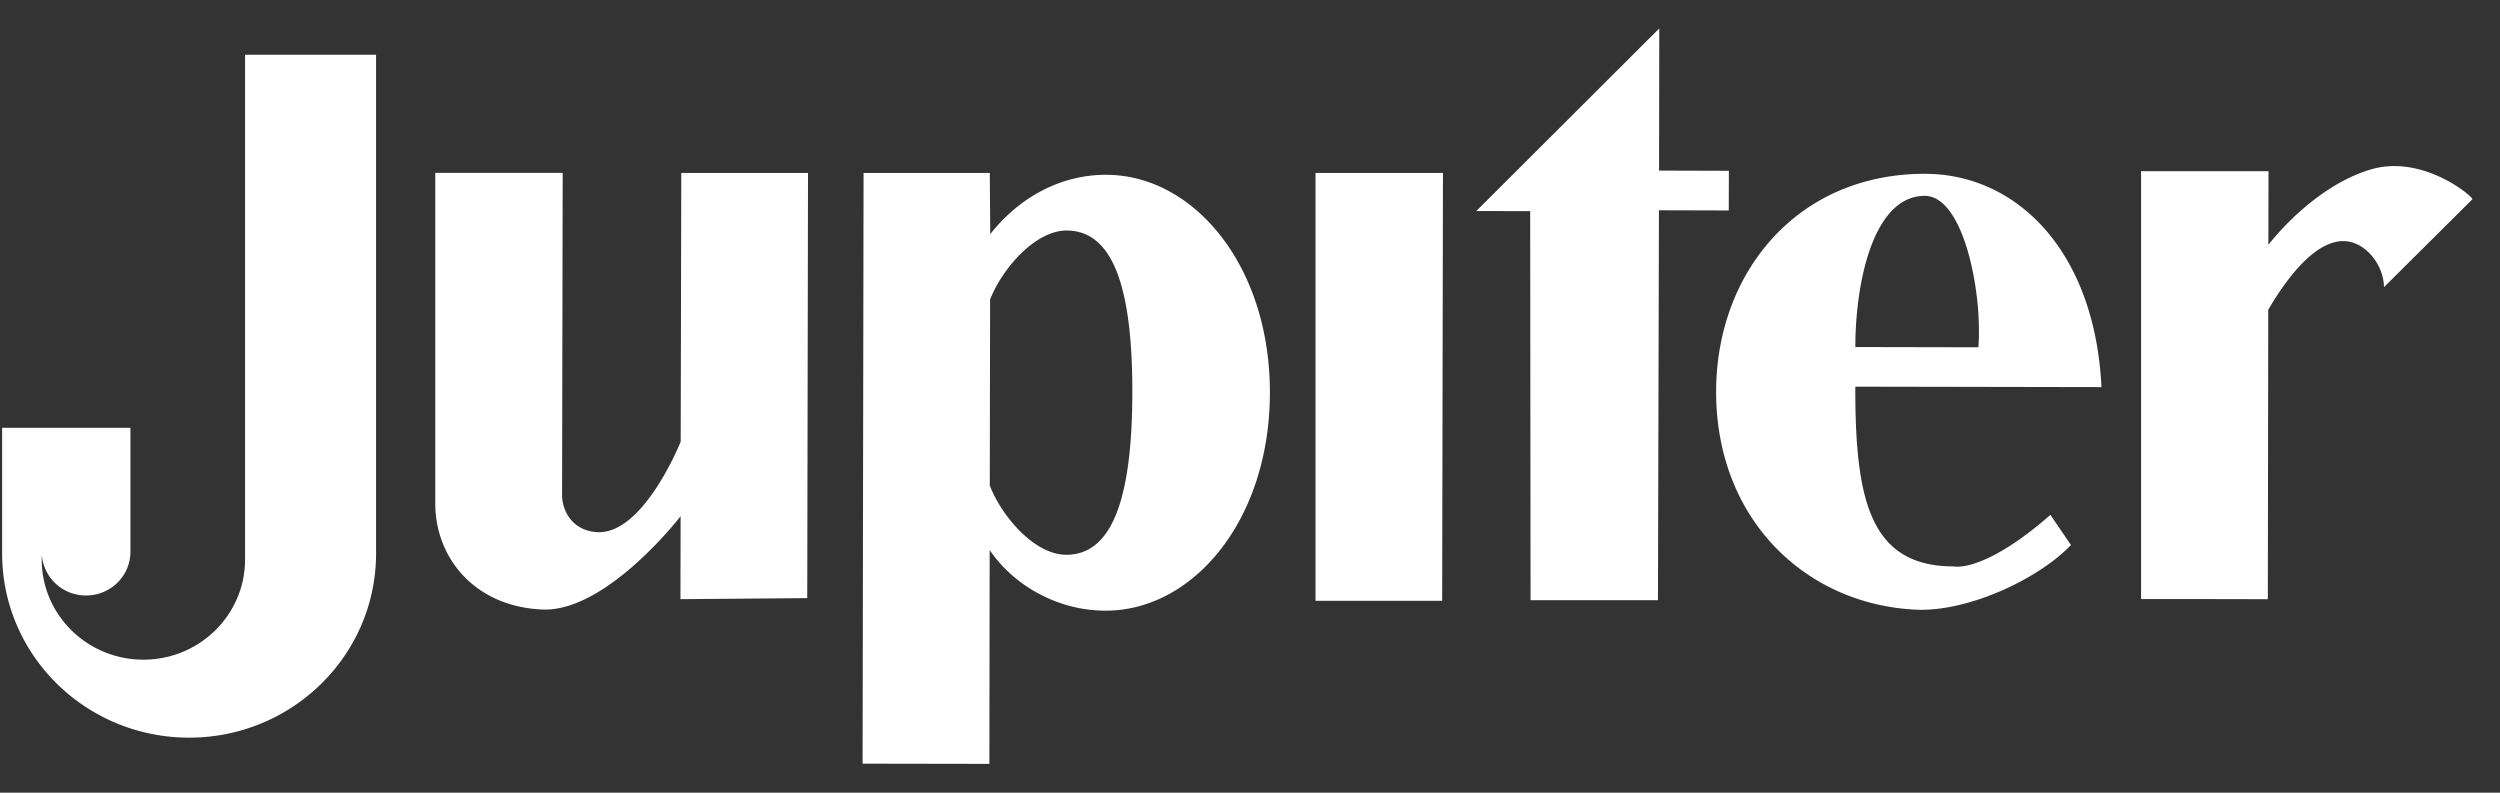 <svg xmlns="http://www.w3.org/2000/svg" width="82" height="26" fill="none"><rect width="100%" height="100%" fill="#333333" stroke="none"/><g fill="#fff" clip-path="url(#a)"><path d="M22.327 14.486s-1.24 3.11-2.785 2.966c-.84-.078-1.107-.779-1.106-1.207l.02-10.575h-4.179v10.836c-.003 1.766 1.263 3.383 3.503 3.486 2.11.098 4.544-3.06 4.544-3.06l-.005 2.721 4.159-.035.025-13.946h-4.157l-.019 8.814ZM8.038 18.352c0 1.815-1.493 3.285-3.335 3.285-1.842 0-3.335-1.47-3.335-3.285 0-.05.002-.1.004-.15a1.446 1.446 0 0 0 1.451 1.33c.777 0 1.412-.6 1.453-1.356h.002v-4.145H.07v4.145c.012 3.326 2.753 6.019 6.133 6.019 3.372 0 6.108-2.681 6.132-5.997V1.795H8.038v16.557ZM36.283 5.733c-1.53-.002-2.878.772-3.803 1.947l-.015-2.008h-4.14l-.032 19.376 4.159.007.009-7.014c.763 1.126 2.186 1.985 3.796 1.989 2.876.005 5.388-2.962 5.396-7.138.008-4.177-2.494-7.153-5.37-7.159Zm-1.315 12.463c-1.03 0-2.11-1.251-2.503-2.27l.01-6.102c.398-1.017 1.482-2.263 2.51-2.263 1.479.003 2.162 1.76 2.156 5.322-.007 3.56-.696 5.316-2.173 5.314Zm8.18 1.51h4.155l.026-14.034h-4.18v14.034ZM63.134 5.701c-4.222 0-6.84 3.28-6.845 7.136-.008 4.176 2.92 6.99 6.557 7.16 1.665.078 3.98-.973 5.082-2.12l-.675-.99c-2.196 1.925-3.173 1.692-3.173 1.692-2.744-.005-3.233-2.175-3.226-5.897l8.074.015c-.213-4.431-2.753-6.996-5.794-6.996Zm1.756 5.69-4.035-.008c.004-2.195.613-4.959 2.276-4.959 1.28 0 1.897 3.17 1.76 4.967Zm-8.183-5.789-2.29-.007.007-4.663-6.002 5.99 1.768.004.012 12.761h4.179l.032-12.79 2.29.006.004-1.301Zm21.063-.047c-1.29.379-2.523 1.42-3.367 2.473l.004-2.412h-4.18V19.65h2.206l1.952.004.013-9.072v-.421c.564-.966 1.55-2.341 2.56-2.248.673.063 1.233.814 1.236 1.506l2.9-2.883c.056-.057-1.603-1.486-3.325-.98Z"/></g><defs><clipPath id="a"><path fill="#fff" d="M0 0h82v26H0z"/></clipPath></defs></svg>